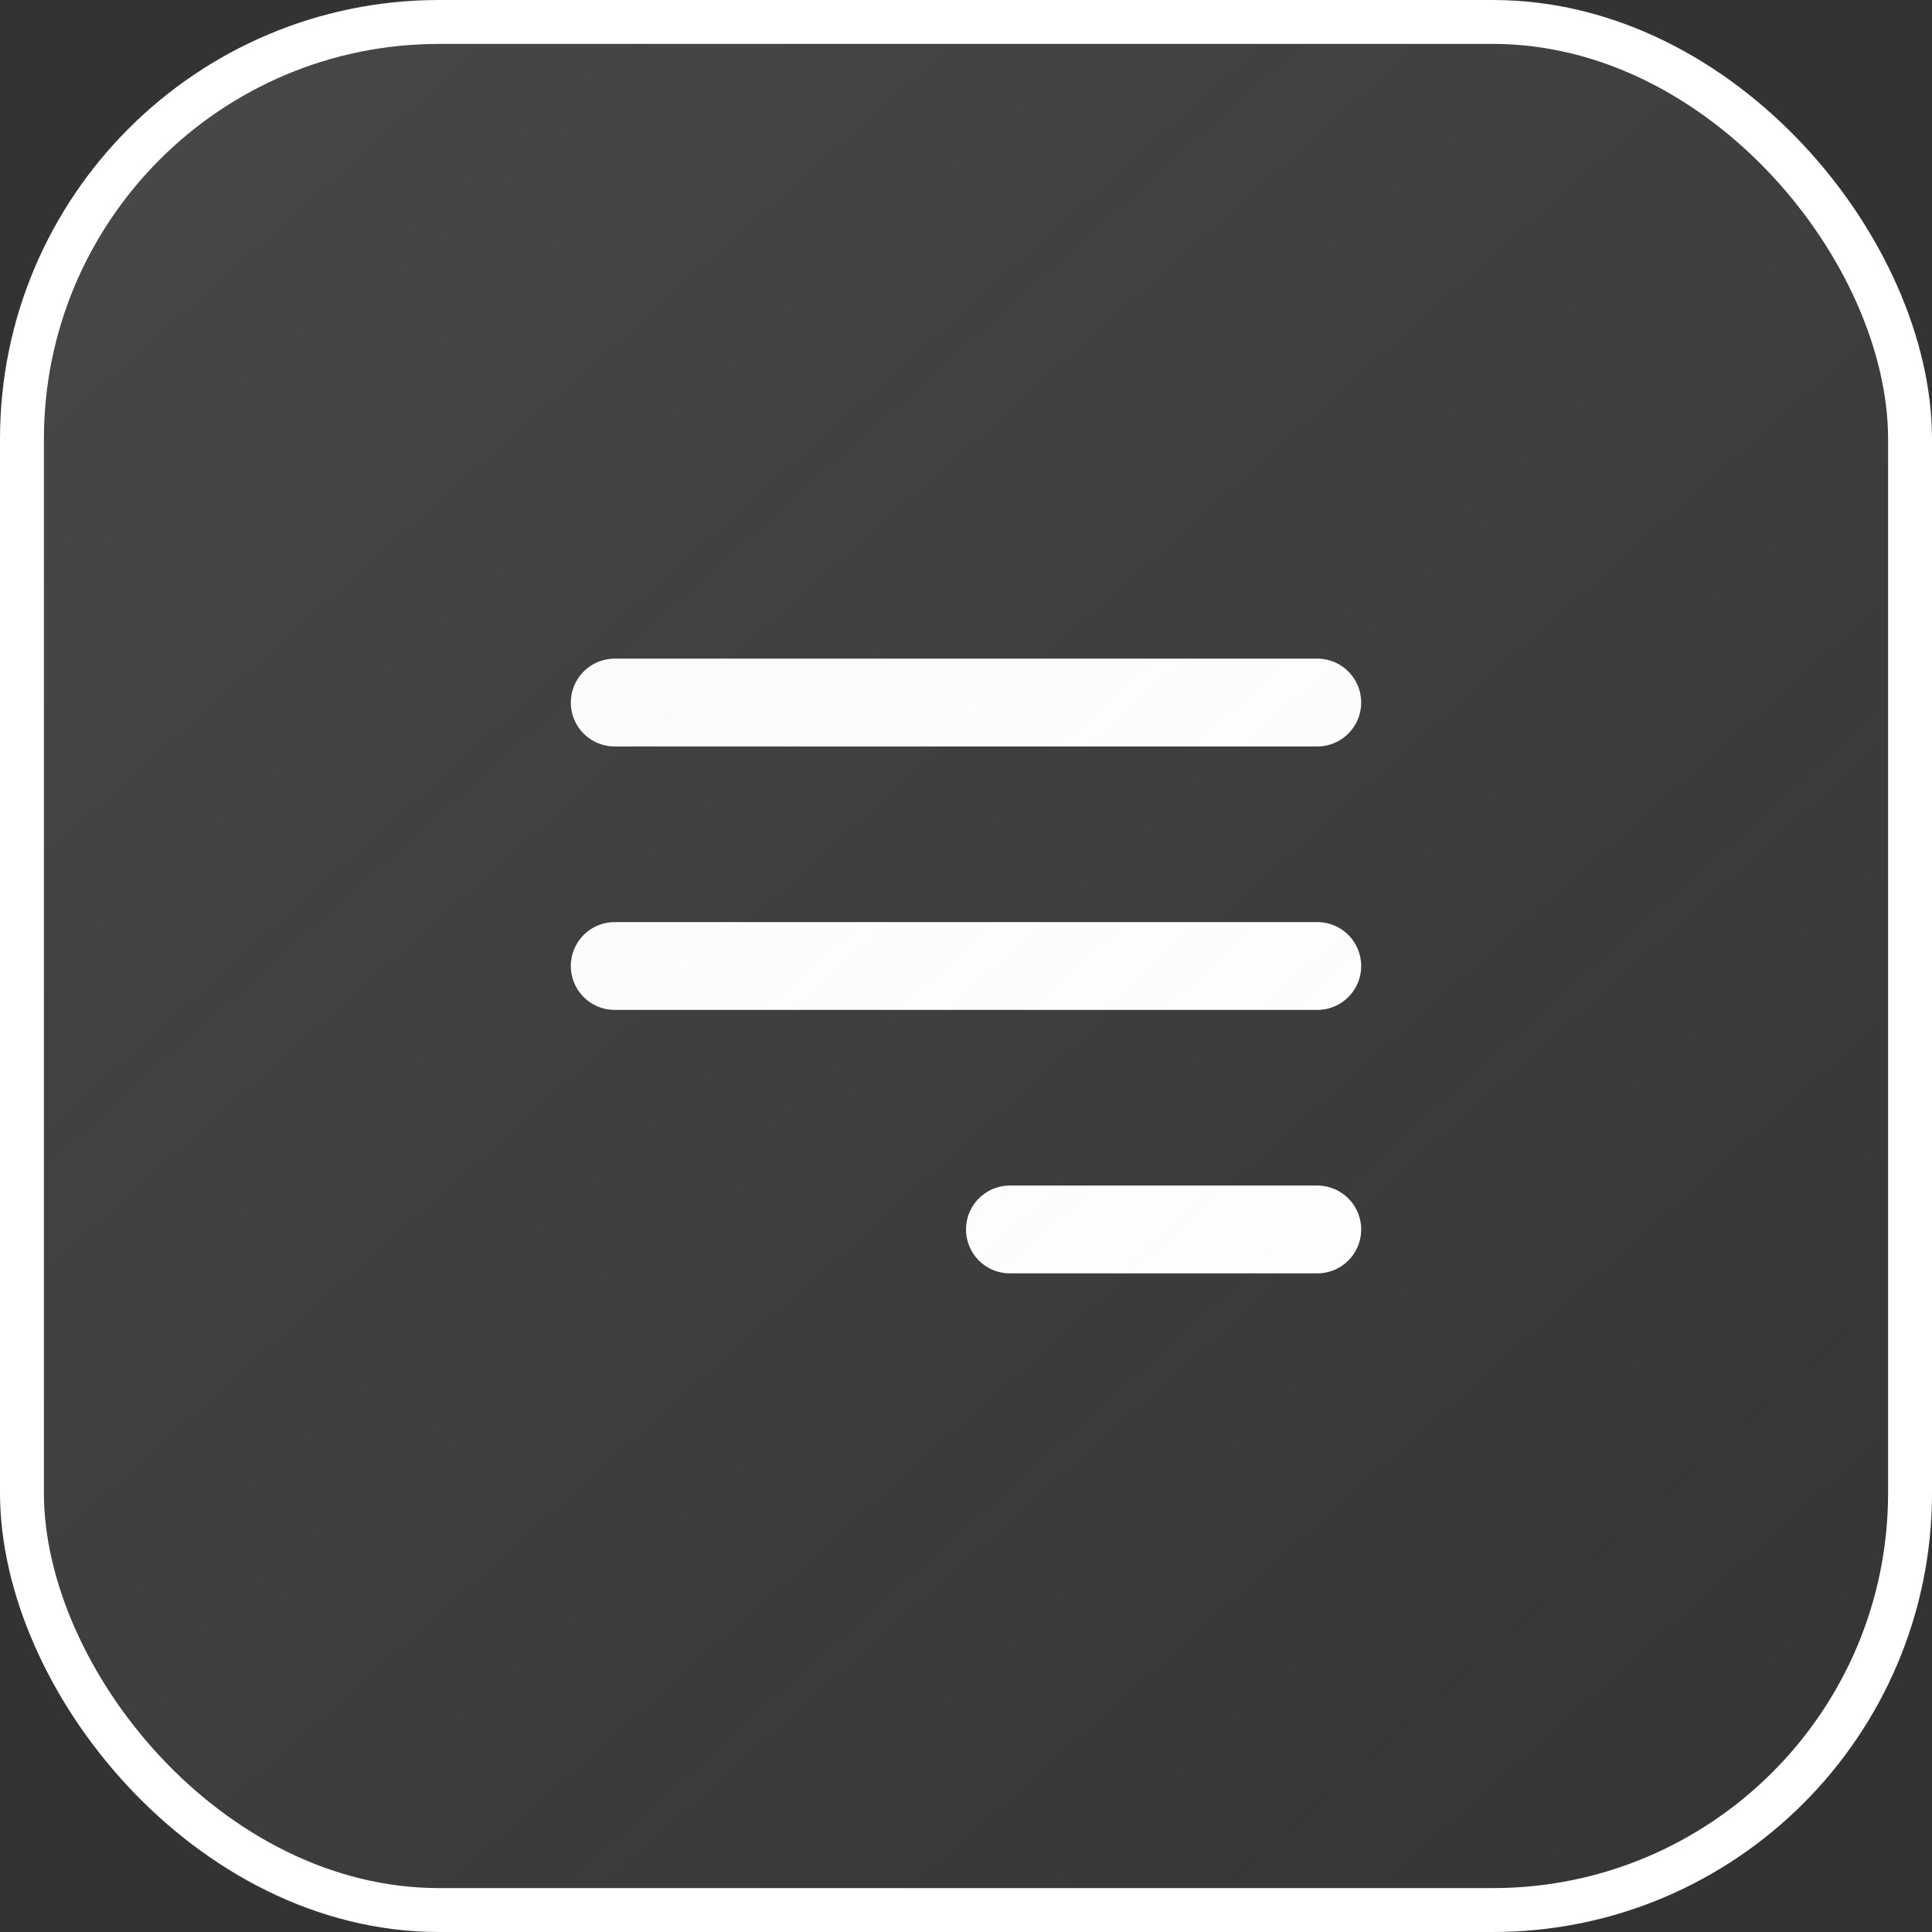 <?xml version="1.0" encoding="UTF-8"?> <svg xmlns="http://www.w3.org/2000/svg" width="44" height="44" viewBox="0 0 44 44" fill="none"><rect x="0" y="0" width="44" height="44" fill="#333333" stroke="none"/> <path d="M14 16H30M14 22H30M23 28H30" stroke="white" stroke-width="2" stroke-linecap="round" stroke-linejoin="round"></path> <rect x="0.5" y="0.5" width="43" height="43" rx="9.5" fill="url(#paint0_linear_1_158)" fill-opacity="0.2" stroke="white"></rect> <defs> <linearGradient id="paint0_linear_1_158" x1="-24.2" y1="-27.5" x2="44" y2="48.95" gradientUnits="userSpaceOnUse"> <stop stop-color="#D9D9D9"></stop> <stop offset="1" stop-color="#D9D9D9" stop-opacity="0"></stop> </linearGradient> </defs> </svg> 